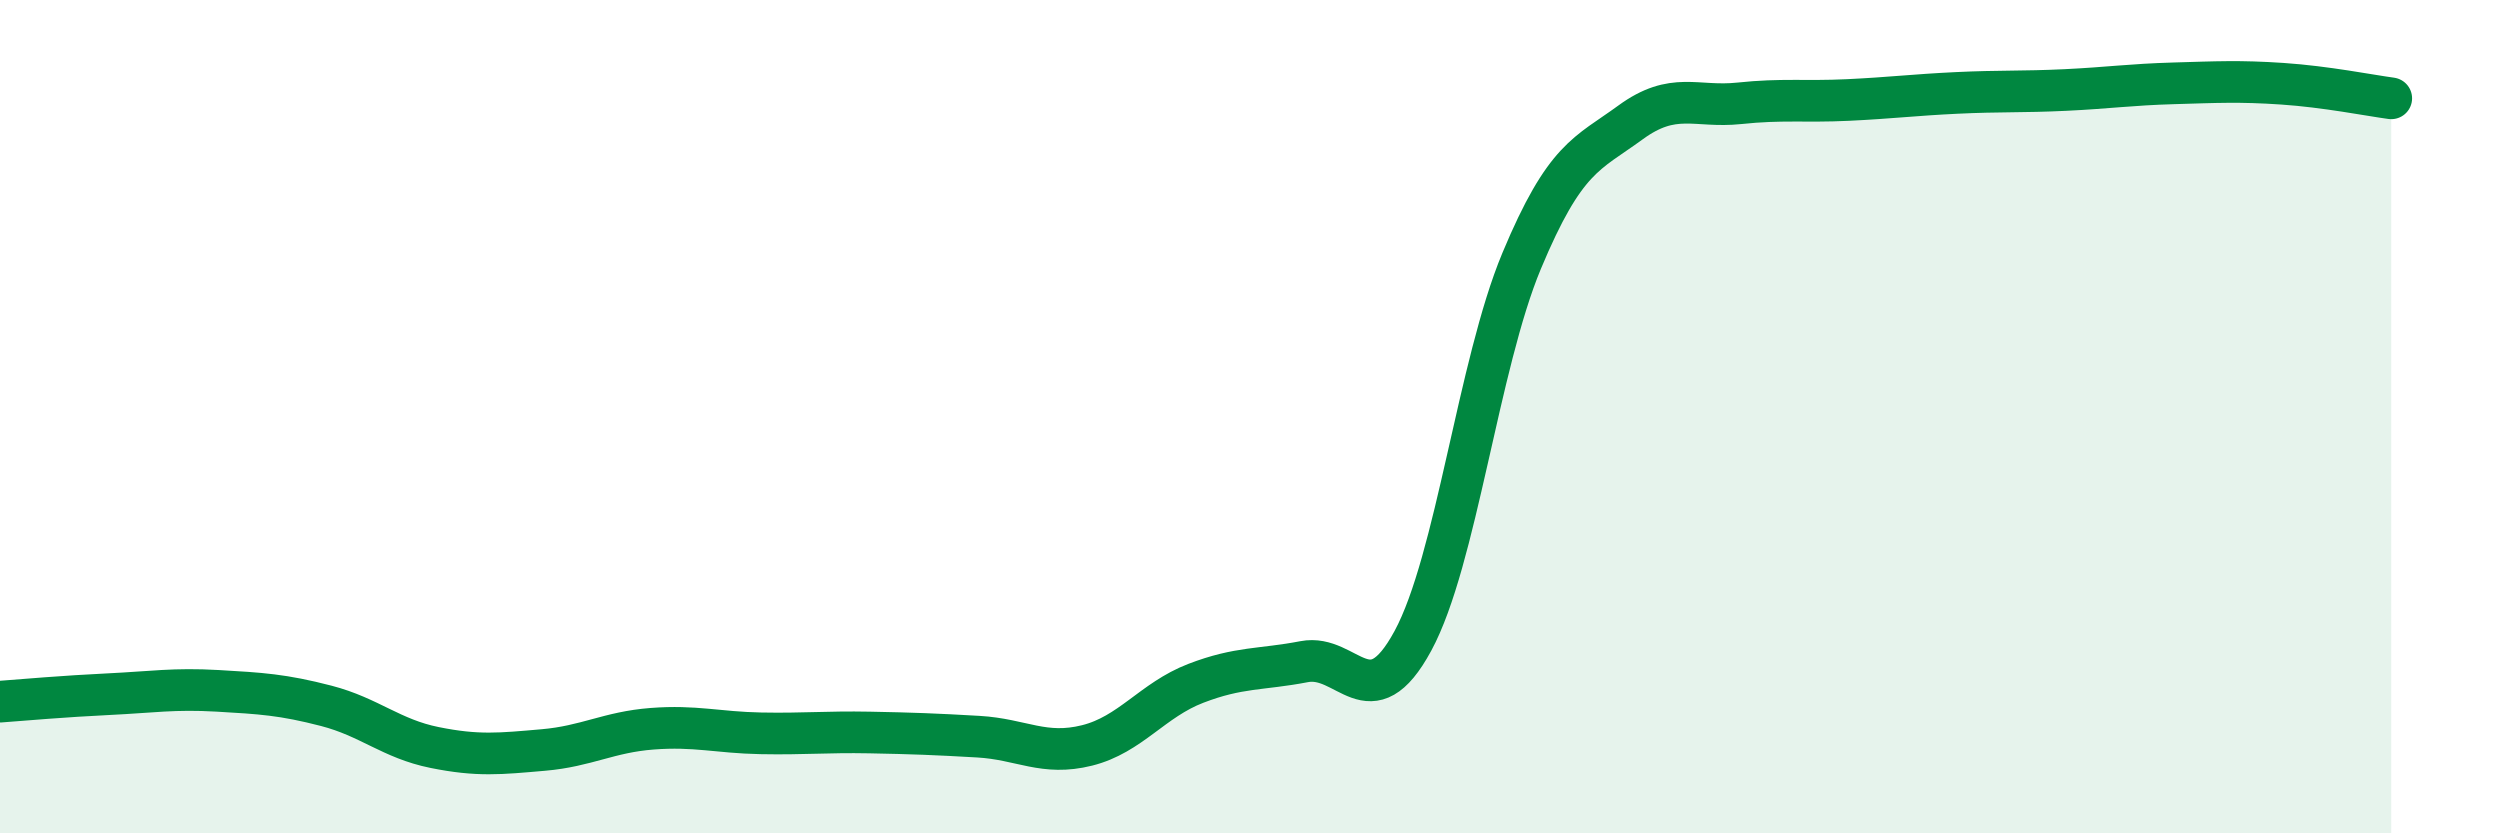 
    <svg width="60" height="20" viewBox="0 0 60 20" xmlns="http://www.w3.org/2000/svg">
      <path
        d="M 0,16.84 C 0.52,16.8 1.57,16.71 2.61,16.66 C 3.65,16.61 4.18,16.52 5.22,16.58 C 6.26,16.64 6.79,16.67 7.83,16.94 C 8.87,17.21 9.39,17.73 10.43,17.94 C 11.47,18.15 12,18.09 13.04,18 C 14.08,17.91 14.61,17.57 15.65,17.49 C 16.69,17.41 17.22,17.58 18.26,17.6 C 19.3,17.62 19.83,17.56 20.87,17.58 C 21.91,17.6 22.44,17.62 23.48,17.68 C 24.52,17.74 25.05,18.15 26.09,17.89 C 27.13,17.63 27.66,16.8 28.7,16.4 C 29.74,16 30.26,16.08 31.3,15.88 C 32.34,15.68 32.87,17.3 33.91,15.38 C 34.95,13.46 35.48,8.75 36.52,6.26 C 37.56,3.77 38.09,3.7 39.13,2.94 C 40.17,2.18 40.7,2.59 41.74,2.48 C 42.78,2.37 43.31,2.45 44.35,2.4 C 45.39,2.35 45.92,2.28 46.96,2.23 C 48,2.18 48.53,2.21 49.57,2.16 C 50.61,2.11 51.13,2.03 52.17,2 C 53.21,1.97 53.74,1.94 54.78,2.01 C 55.82,2.08 56.87,2.29 57.39,2.36L57.39 20L0 20Z"
        fill="#008740"
        opacity="0.1"
        stroke-linecap="round"
        stroke-linejoin="round"
      />
      <path
        d="M 0,16.84 C 0.52,16.8 1.57,16.71 2.61,16.66 C 3.65,16.61 4.18,16.52 5.22,16.58 C 6.26,16.64 6.79,16.67 7.83,16.94 C 8.87,17.21 9.39,17.73 10.43,17.94 C 11.47,18.15 12,18.09 13.04,18 C 14.08,17.91 14.61,17.57 15.65,17.49 C 16.69,17.41 17.22,17.58 18.26,17.6 C 19.3,17.62 19.83,17.56 20.87,17.58 C 21.91,17.6 22.44,17.62 23.48,17.68 C 24.52,17.74 25.05,18.15 26.09,17.89 C 27.13,17.63 27.66,16.8 28.7,16.4 C 29.74,16 30.26,16.08 31.3,15.88 C 32.34,15.68 32.87,17.3 33.91,15.38 C 34.95,13.46 35.48,8.75 36.52,6.26 C 37.56,3.77 38.09,3.7 39.13,2.94 C 40.17,2.18 40.7,2.59 41.74,2.48 C 42.78,2.37 43.31,2.45 44.35,2.4 C 45.39,2.35 45.92,2.28 46.96,2.23 C 48,2.18 48.53,2.21 49.57,2.16 C 50.61,2.11 51.13,2.03 52.17,2 C 53.21,1.97 53.74,1.94 54.78,2.01 C 55.82,2.08 56.87,2.29 57.39,2.36"
        stroke="#008740"
        stroke-width="1"
        fill="none"
        stroke-linecap="round"
        stroke-linejoin="round"
      />
    </svg>
  